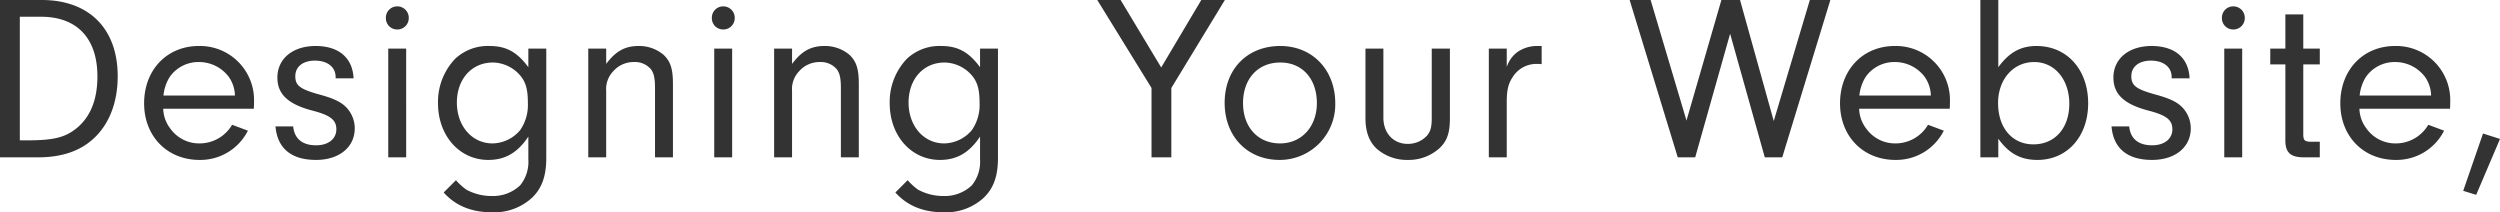 <svg xmlns="http://www.w3.org/2000/svg" width="529.95" height="45" viewBox="0 0 529.95 45">
  <path id="catch-01" d="M4.15,0h8.1c4.85,0,8.7-1.25,11.6-3.85,3.4-3.05,5.25-7.7,5.25-13.35,0-10.05-6.05-16.15-16.1-16.15H4.15Zm4.2-29.8h4.5c7.65,0,11.95,4.6,11.95,12.65,0,4.95-1.5,8.65-4.5,11.05C17.9-4.2,15.5-3.6,9.85-3.6H8.35Zm49.6,19.5c.05-.55.05-1.2.05-1.5A11.461,11.461,0,0,0,46.3-23.6c-6.75,0-11.6,5.05-11.6,12.15,0,7,4.9,12,11.75,12A11.285,11.285,0,0,0,56.7-5.65L53.35-6.9a7.98,7.98,0,0,1-6.9,3.95,7.5,7.5,0,0,1-6.2-3.15,7.185,7.185,0,0,1-1.5-4.2ZM38.8-13.1A9.15,9.15,0,0,1,40.1-17a7.406,7.406,0,0,1,6.2-3.2,7.909,7.909,0,0,1,6.35,3.15,7.14,7.14,0,0,1,1.3,3.95Zm40.3-3.65c-.2-4.35-3.15-6.85-8.05-6.85-4.85,0-8.1,2.7-8.1,6.7,0,3.5,2.25,5.6,7.25,6.95,3.95,1,5.25,2,5.25,4,0,2.05-1.7,3.4-4.3,3.4-2.9,0-4.6-1.4-4.85-4H62.55c.4,4.65,3.35,7.1,8.6,7.1,4.9,0,8.2-2.7,8.2-6.7a6.438,6.438,0,0,0-1.85-4.5c-1.1-1.1-2.65-1.85-5.6-2.65-4.15-1.15-5.15-1.9-5.15-3.9s1.6-3.3,4.15-3.3c2.65,0,4.4,1.35,4.4,3.5v.25Zm11.15-6.3h-3.8V0h3.8ZM88.4-32a2.392,2.392,0,0,0-2.45,2.45,2.381,2.381,0,0,0,2.4,2.45,2.412,2.412,0,0,0,2.45-2.4A2.424,2.424,0,0,0,88.4-32Zm27.75,12.9c-2.35-3.2-4.7-4.5-8.2-4.5a10.13,10.13,0,0,0-7.3,2.7A13.219,13.219,0,0,0,97-11.45c0,6.85,4.55,12,10.65,12,3.6,0,6.25-1.55,8.5-4.95V.45a7.89,7.89,0,0,1-1.75,5.5,8.354,8.354,0,0,1-6,2.25A11.2,11.2,0,0,1,103,6.85a13.474,13.474,0,0,1-2.2-2l-2.6,2.6q3.75,4.2,10.2,4.2a11.87,11.87,0,0,0,8.5-3.05c2.1-2,3.05-4.6,3.05-8.45v-23.2h-3.8Zm-7.5-1a7.827,7.827,0,0,1,5.6,2.55c1.35,1.5,1.8,3.1,1.8,6.1a9.313,9.313,0,0,1-1.65,5.7,7.806,7.806,0,0,1-5.85,2.8c-4.35,0-7.55-3.7-7.55-8.65C101-16.6,104.15-20.1,108.65-20.1Zm20.2-2.95V0h3.8V-14.05a5.442,5.442,0,0,1,1.5-4.2,5.735,5.735,0,0,1,4.4-1.95,4.44,4.44,0,0,1,3.6,1.55c.6.8.85,1.9.85,3.95V0h3.8V-15.55c0-3.15-.5-4.75-1.95-6.15a8.023,8.023,0,0,0-5.35-1.9c-2.85,0-4.85,1.1-6.85,3.8v-3.25Zm30.5,0h-3.8V0h3.8ZM157.5-32a2.392,2.392,0,0,0-2.45,2.45,2.381,2.381,0,0,0,2.4,2.45,2.412,2.412,0,0,0,2.45-2.4A2.424,2.424,0,0,0,157.5-32Zm10.75,8.95V0h3.8V-14.05a5.442,5.442,0,0,1,1.5-4.2,5.735,5.735,0,0,1,4.4-1.95,4.44,4.44,0,0,1,3.6,1.55c.6.8.85,1.9.85,3.95V0h3.8V-15.55c0-3.15-.5-4.75-1.95-6.15a8.023,8.023,0,0,0-5.35-1.9c-2.85,0-4.85,1.1-6.85,3.8v-3.25ZM211.9-19.1c-2.35-3.2-4.7-4.5-8.2-4.5a10.13,10.13,0,0,0-7.3,2.7,13.219,13.219,0,0,0-3.65,9.45c0,6.85,4.55,12,10.65,12,3.6,0,6.25-1.55,8.5-4.95V.45a7.89,7.89,0,0,1-1.75,5.5,8.354,8.354,0,0,1-6,2.25,11.2,11.2,0,0,1-5.4-1.35,13.474,13.474,0,0,1-2.2-2l-2.6,2.6q3.75,4.2,10.2,4.2a11.87,11.87,0,0,0,8.5-3.05c2.1-2,3.05-4.6,3.05-8.45v-23.2h-3.8Zm-7.5-1a7.827,7.827,0,0,1,5.6,2.55c1.35,1.5,1.8,3.1,1.8,6.1a9.313,9.313,0,0,1-1.65,5.7,7.806,7.806,0,0,1-5.85,2.8c-4.35,0-7.55-3.7-7.55-8.65C196.75-16.6,199.9-20.1,204.4-20.1Zm48.05,5.4L263.8-33.35h-5l-8.5,14.3-8.6-14.3h-4.95l11.5,18.65V0h4.2Zm23.1-8.9c-7,0-11.8,4.9-11.8,12.05,0,7.1,4.8,12.1,11.65,12.1a11.772,11.772,0,0,0,11.8-12C287.2-18.55,282.35-23.6,275.55-23.6Zm0,3.5c4.65,0,7.75,3.45,7.75,8.6,0,5-3.25,8.55-7.8,8.55-4.7,0-7.85-3.45-7.85-8.55C267.65-16.65,270.8-20.1,275.55-20.1Zm32.1-2.95V-8.3c0,1.85-.25,2.8-1,3.7a5.463,5.463,0,0,1-4.1,1.75c-3.05,0-5.15-2.3-5.15-5.55V-23.05h-3.8V-8.3c0,2.8.75,4.9,2.3,6.4A9.712,9.712,0,0,0,302.55.55a9.768,9.768,0,0,0,6.65-2.4c1.7-1.55,2.3-3.3,2.3-6.45V-23.05Zm12.1,0V0h3.8V-11.7c0-2.65.35-4,1.35-5.45a5.91,5.91,0,0,1,5-2.65,8.511,8.511,0,0,1,1.05.05V-23.6h-.9a7.224,7.224,0,0,0-4.4,1.4,6.515,6.515,0,0,0-2.1,3.05v-3.9ZM380.15-7.7,373-33.35h-3.95L361.65-7.8l-7.6-25.55H349.6L359.8,0h3.7l7.4-26.2L378.25,0h3.7l10.2-33.35H387.8Zm37.3-2.6c.05-.55.05-1.2.05-1.5a11.461,11.461,0,0,0-11.7-11.8c-6.75,0-11.6,5.05-11.6,12.15,0,7,4.9,12,11.75,12a11.285,11.285,0,0,0,10.25-6.2L412.85-6.9a7.98,7.98,0,0,1-6.9,3.95,7.5,7.5,0,0,1-6.2-3.15,7.185,7.185,0,0,1-1.5-4.2ZM398.3-13.1a9.15,9.15,0,0,1,1.3-3.9,7.406,7.406,0,0,1,6.2-3.2,7.909,7.909,0,0,1,6.35,3.15,7.141,7.141,0,0,1,1.3,3.95Zm29.45,9.15C430-.8,432.5.55,436.05.55c6.3,0,10.75-4.95,10.75-12,0-7.15-4.5-12.15-10.95-12.15-3.35,0-5.8,1.35-8.1,4.5V-33.35h-3.8V0h3.8Zm7.6-16.25c4.35,0,7.45,3.7,7.45,8.85s-3.05,8.6-7.6,8.6c-4.5,0-7.5-3.5-7.5-8.75C427.7-16.55,430.95-20.2,435.35-20.2Zm32.95,3.45c-.2-4.35-3.15-6.85-8.05-6.85-4.85,0-8.1,2.7-8.1,6.7,0,3.5,2.25,5.6,7.25,6.95,3.95,1,5.25,2,5.25,4,0,2.05-1.7,3.4-4.3,3.4-2.9,0-4.6-1.4-4.85-4h-3.75c.4,4.65,3.35,7.1,8.6,7.1,4.9,0,8.2-2.7,8.2-6.7a6.438,6.438,0,0,0-1.85-4.5c-1.1-1.1-2.65-1.85-5.6-2.65-4.15-1.15-5.15-1.9-5.15-3.9s1.6-3.3,4.15-3.3c2.65,0,4.4,1.35,4.4,3.5v.25Zm11.15-6.3h-3.8V0h3.8ZM477.6-32a2.392,2.392,0,0,0-2.45,2.45,2.381,2.381,0,0,0,2.4,2.45A2.412,2.412,0,0,0,480-29.5,2.424,2.424,0,0,0,477.6-32Zm14.8,12.3h3.5v-3.35h-3.5V-30.3h-3.8v7.25h-3.2v3.35h3.2V-3.6c0,2.55,1.05,3.55,3.75,3.6h3.55V-3.3h-1.75c-1.4,0-1.7-.25-1.75-1.4Zm31.1,9.4c.05-.55.05-1.2.05-1.5a11.461,11.461,0,0,0-11.7-11.8c-6.75,0-11.6,5.05-11.6,12.15,0,7,4.9,12,11.75,12a11.285,11.285,0,0,0,10.25-6.2L518.9-6.9A7.98,7.98,0,0,1,512-2.95a7.5,7.5,0,0,1-6.2-3.15,7.185,7.185,0,0,1-1.5-4.2Zm-19.15-2.8a9.15,9.15,0,0,1,1.3-3.9,7.406,7.406,0,0,1,6.2-3.2,7.91,7.91,0,0,1,6.35,3.15,7.141,7.141,0,0,1,1.3,3.95ZM534.1-3.9l-3.6-1.15L526.3,7.1l2.75.85Z" transform="translate(-4.15 33.35)" opacity="0.8"/>
</svg>
